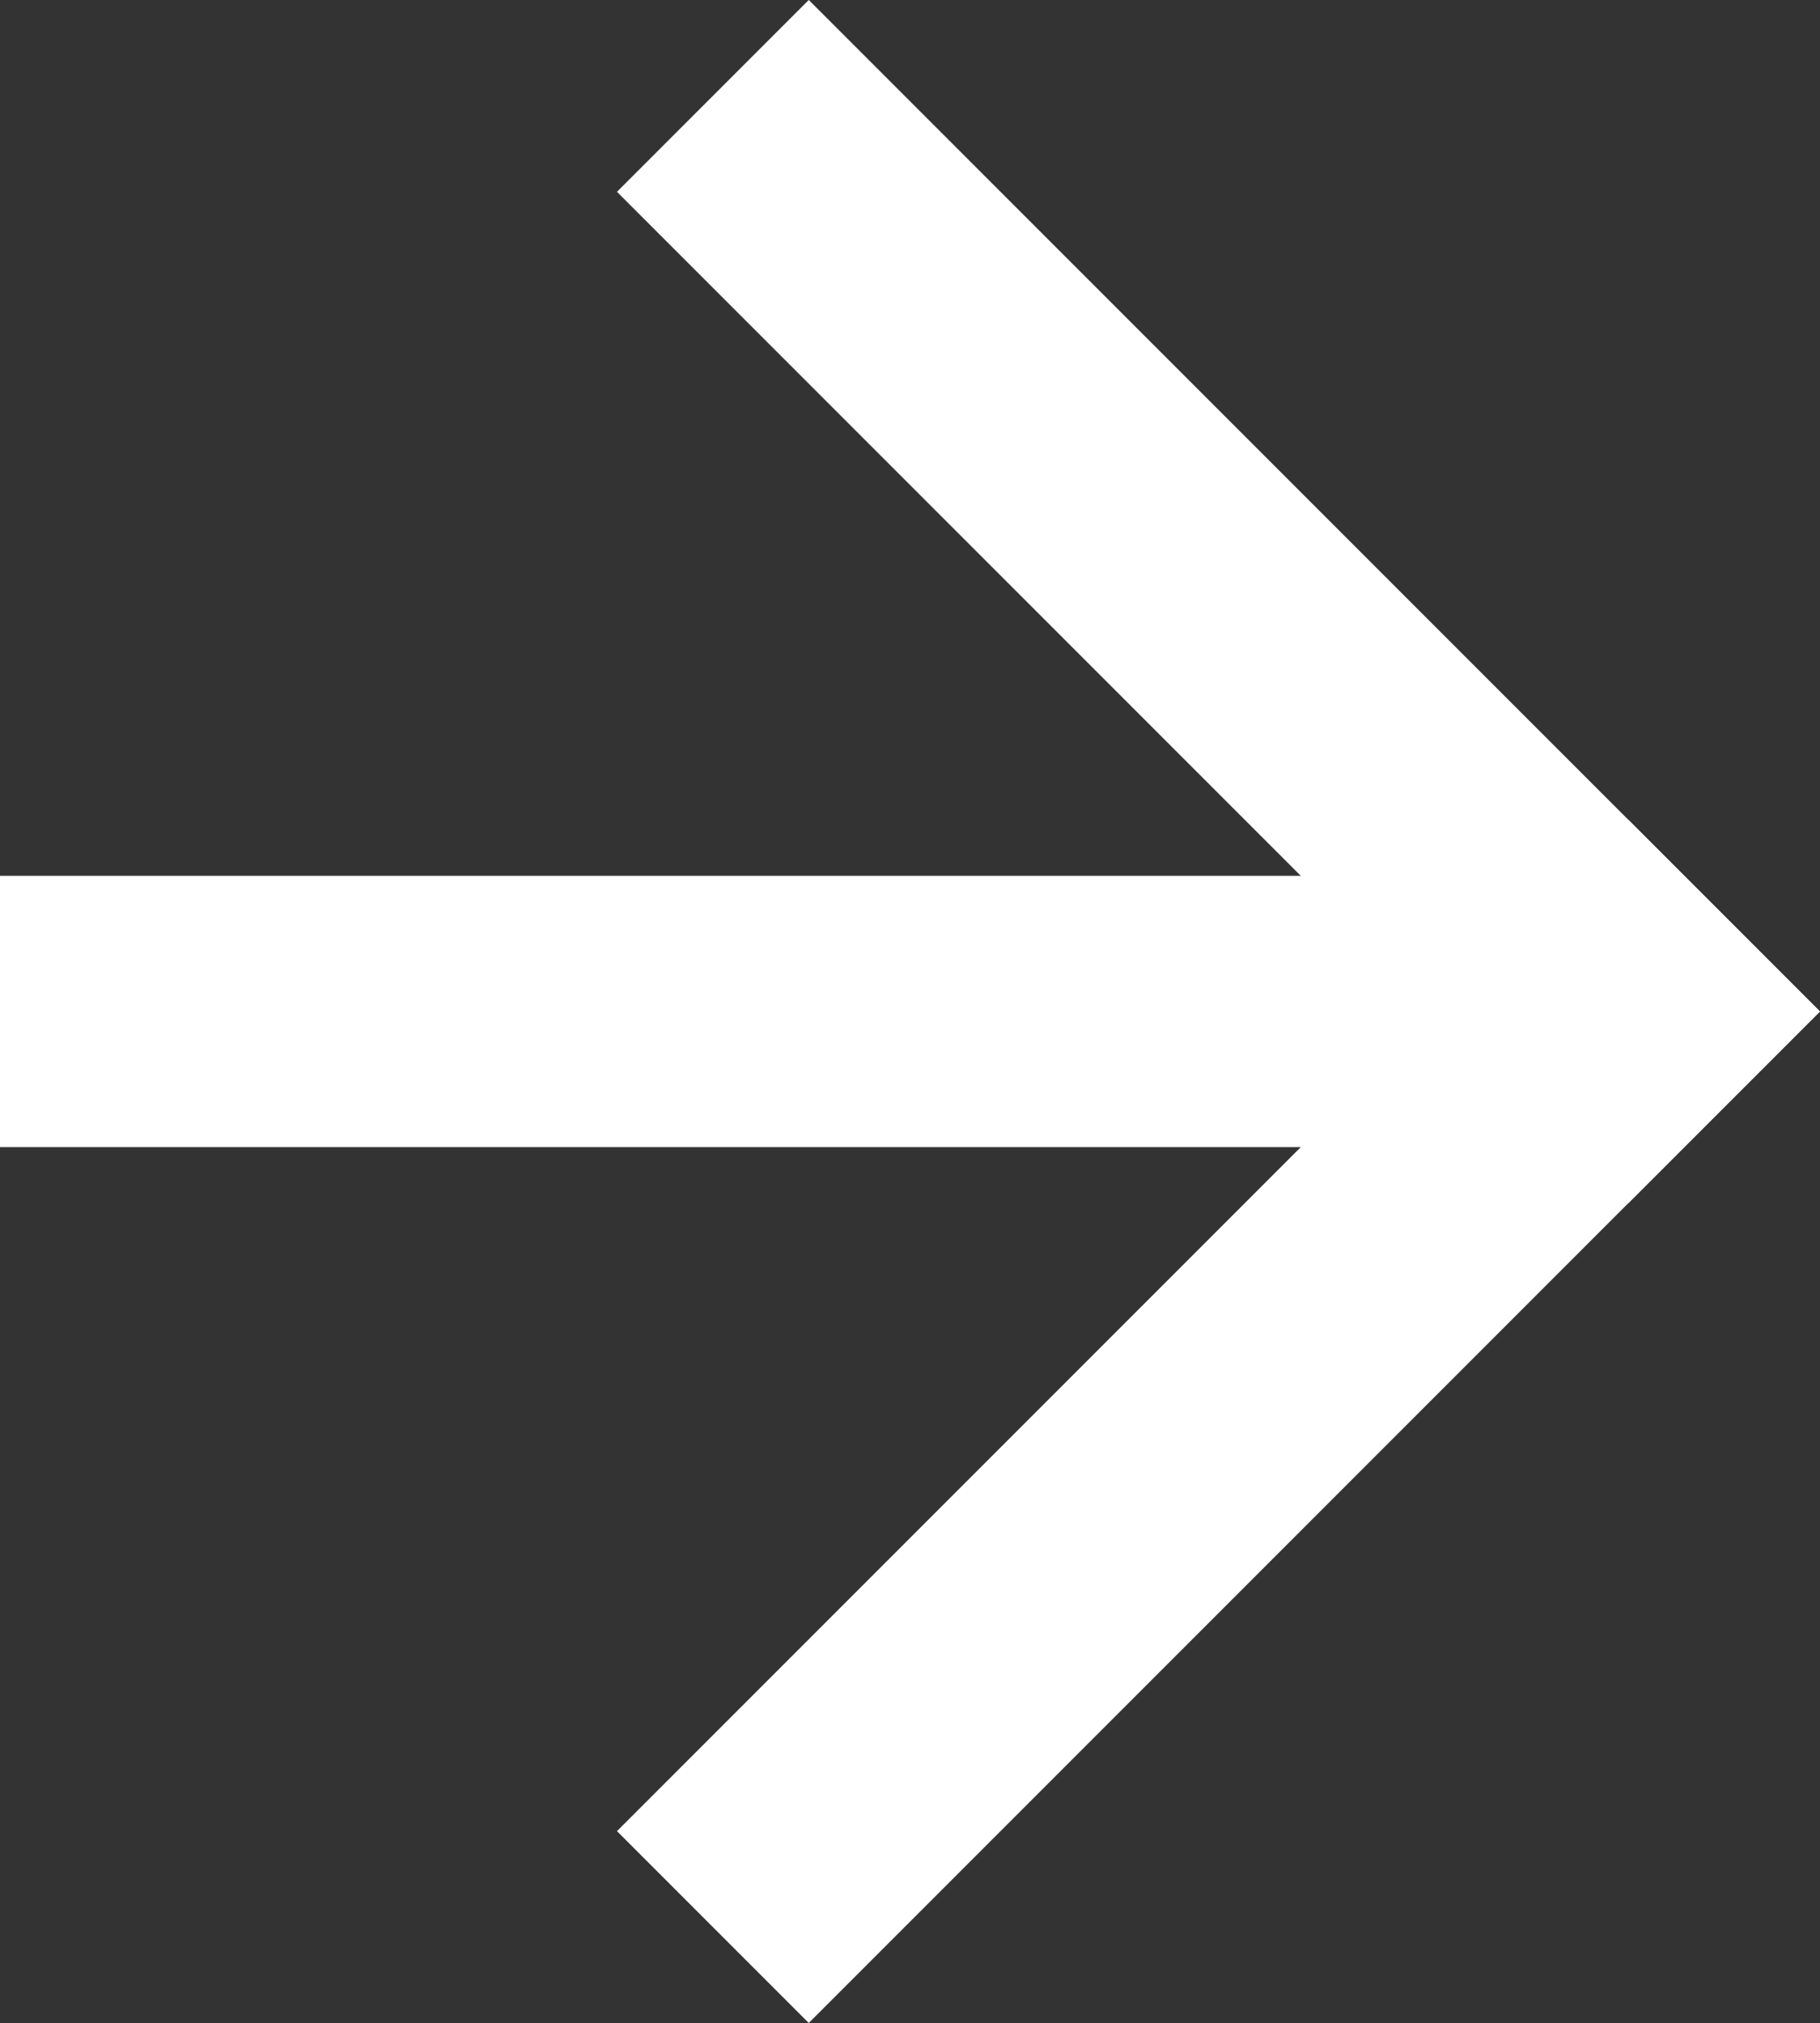 <?xml version="1.0" encoding="UTF-8"?> <svg xmlns="http://www.w3.org/2000/svg" id="_Слой_1" viewBox="0 0 268.4 298.25"><rect x="0" y="0" width="268.4" height="298.25" fill="#333333" stroke="none"/><defs><style>.cls-1,.cls-2{fill:#fff;stroke:#fff;stroke-miterlimit:10;stroke-width:40px;}.cls-2{stroke-linecap:square;}</style></defs><g><path class="cls-2" d="M119.27,28.28c40.28,40.28,80.56,80.56,120.84,120.84"></path><path class="cls-2" d="M119.27,269.96c40.28-40.28,80.56-80.56,120.84-120.84"></path></g><path class="cls-1" d="M0,149.12H232.8"></path></svg> 
